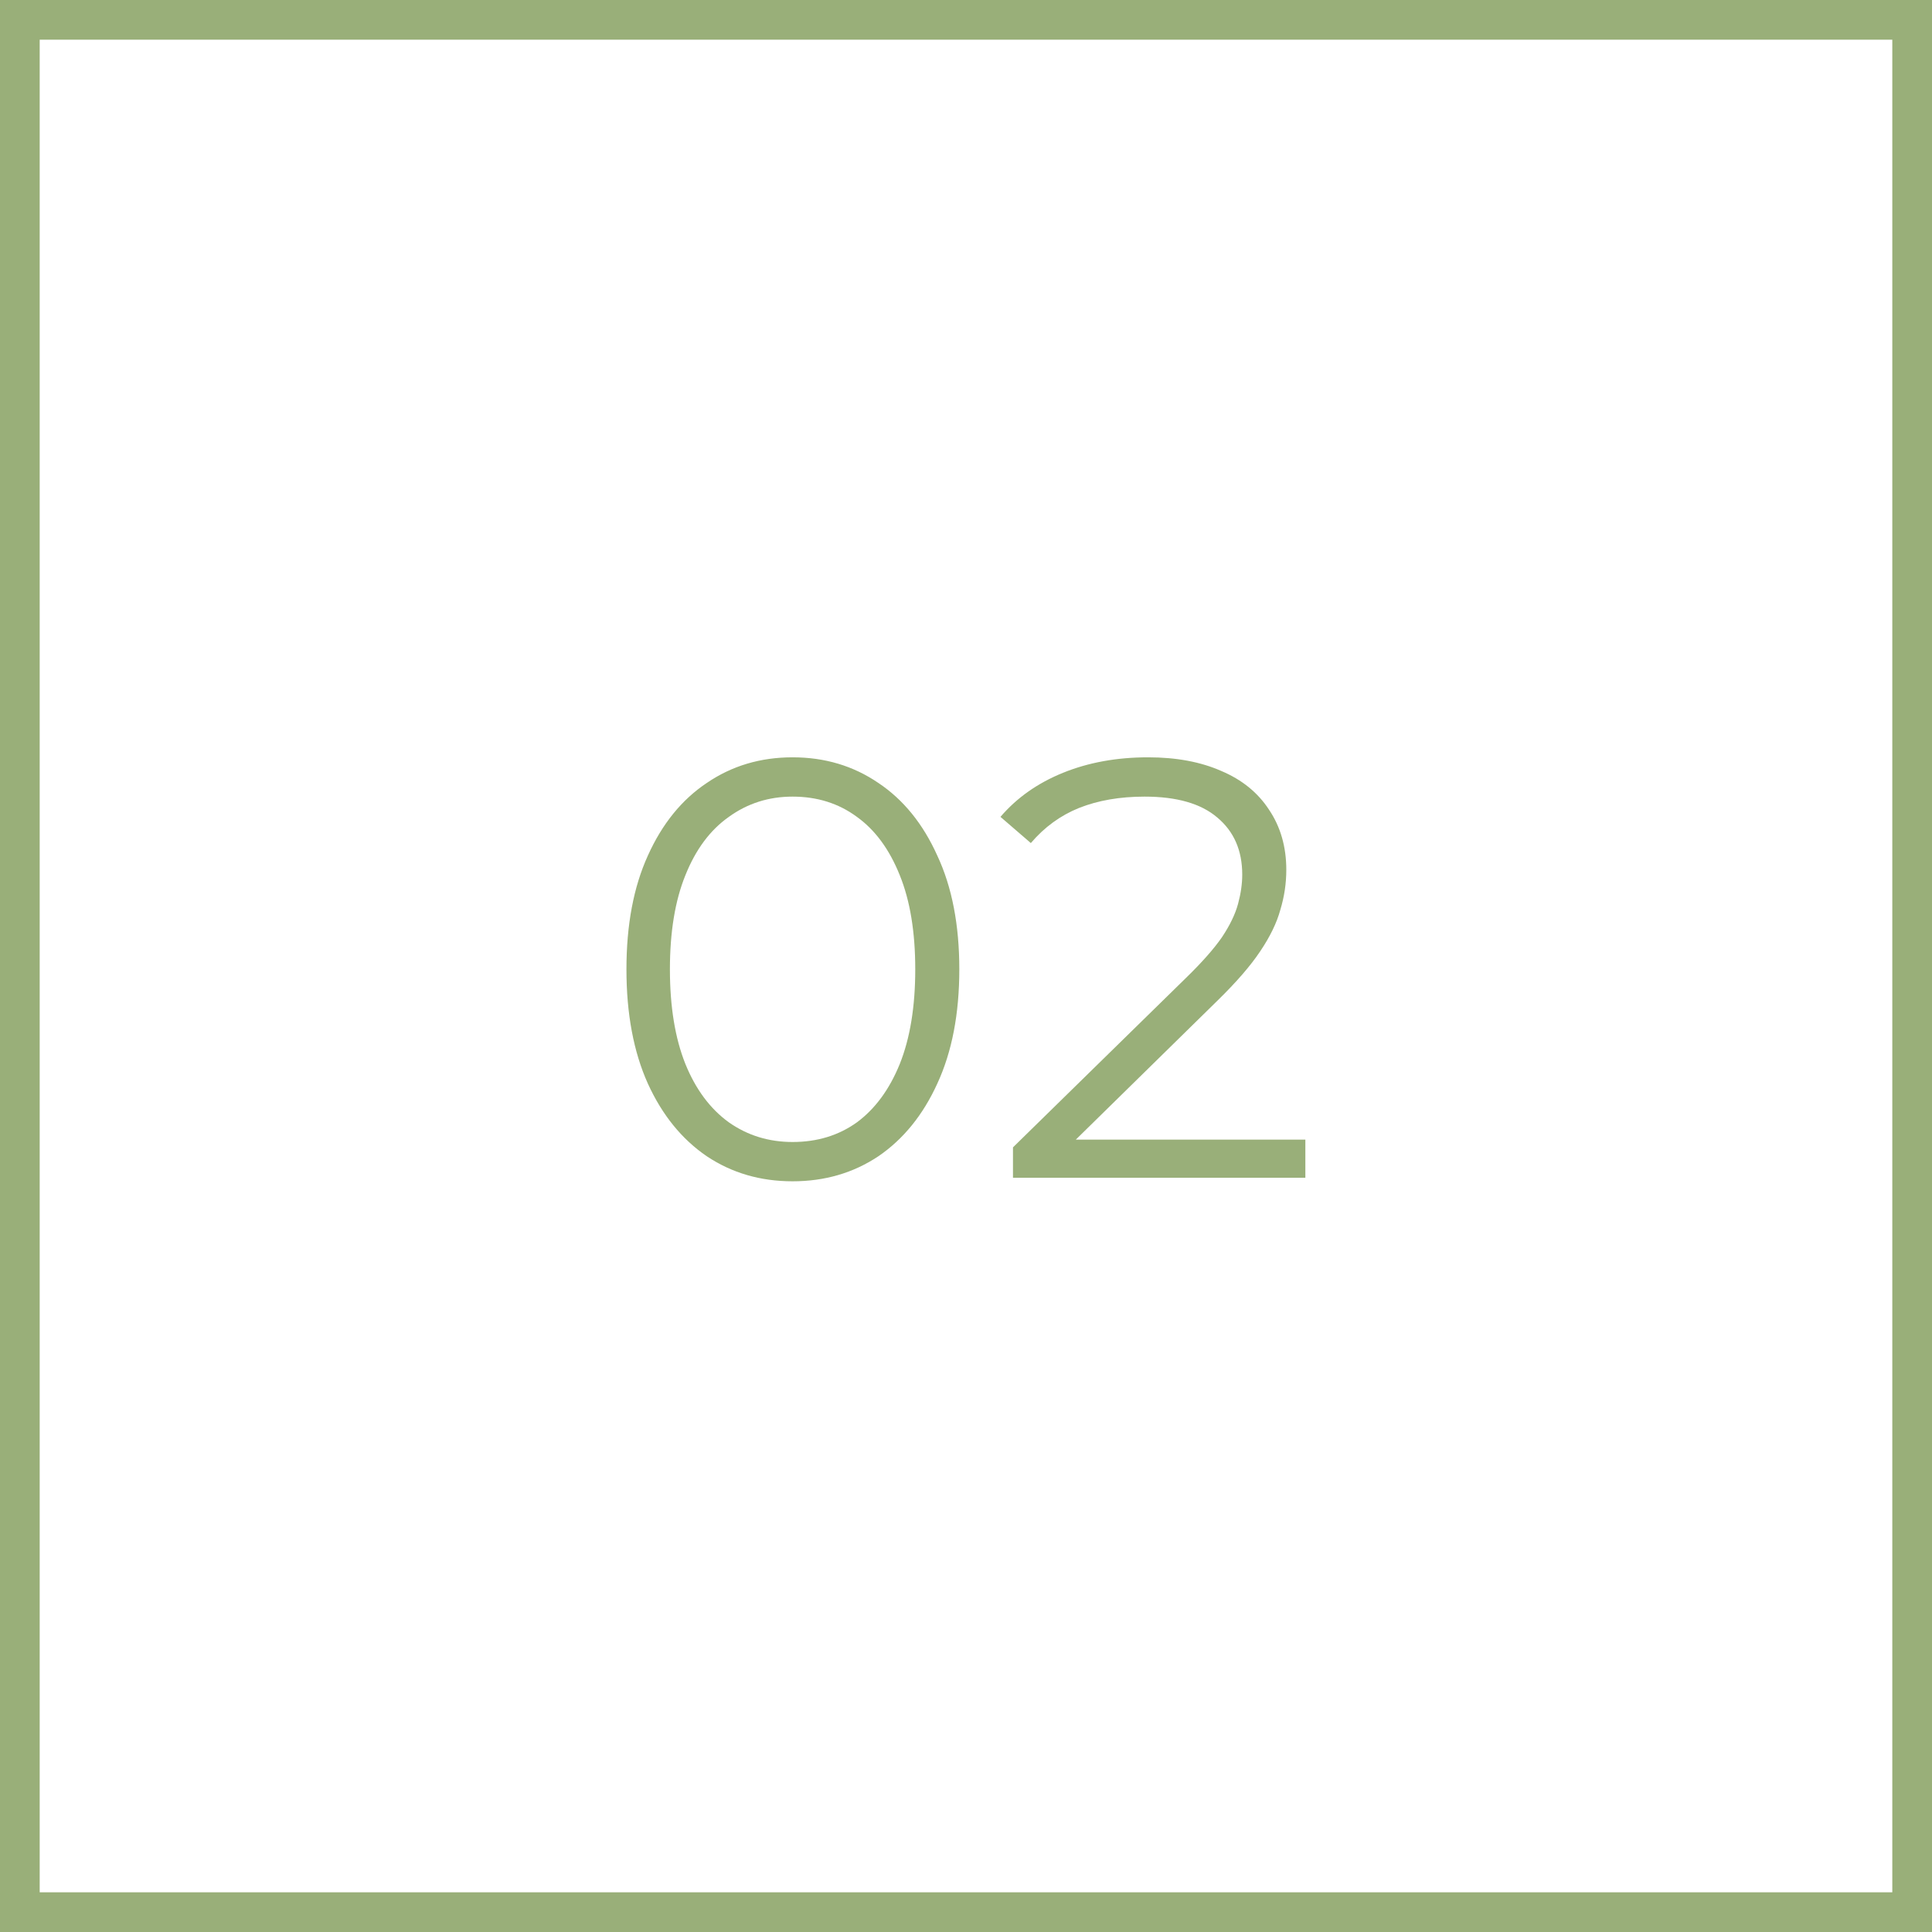 <?xml version="1.0" encoding="UTF-8"?> <svg xmlns="http://www.w3.org/2000/svg" width="146" height="146" viewBox="0 0 146 146" fill="none"> <rect x="1.5" y="1.5" width="143" height="143" stroke="#99AF79" stroke-width="3"></rect> <path d="M59.895 89.27C57.465 89.27 55.305 88.64 53.415 87.38C51.525 86.09 50.04 84.26 48.96 81.89C47.88 79.49 47.34 76.61 47.34 73.25C47.34 69.89 47.88 67.025 48.96 64.655C50.04 62.255 51.525 60.425 53.415 59.165C55.305 57.875 57.465 57.23 59.895 57.23C62.325 57.23 64.485 57.875 66.375 59.165C68.265 60.425 69.75 62.255 70.83 64.655C71.94 67.025 72.495 69.89 72.495 73.25C72.495 76.61 71.94 79.49 70.83 81.89C69.75 84.26 68.265 86.09 66.375 87.38C64.485 88.64 62.325 89.27 59.895 89.27ZM59.895 86.3C61.755 86.3 63.375 85.805 64.755 84.815C66.135 83.795 67.215 82.325 67.995 80.405C68.775 78.455 69.165 76.07 69.165 73.25C69.165 70.43 68.775 68.06 67.995 66.14C67.215 64.19 66.135 62.72 64.755 61.73C63.375 60.71 61.755 60.2 59.895 60.2C58.095 60.2 56.49 60.71 55.08 61.73C53.67 62.72 52.575 64.19 51.795 66.14C51.015 68.06 50.625 70.43 50.625 73.25C50.625 76.07 51.015 78.455 51.795 80.405C52.575 82.325 53.67 83.795 55.08 84.815C56.49 85.805 58.095 86.3 59.895 86.3ZM76.55 89V86.705L89.645 73.88C90.845 72.71 91.745 71.69 92.345 70.82C92.945 69.92 93.35 69.08 93.56 68.3C93.77 67.52 93.875 66.785 93.875 66.095C93.875 64.265 93.245 62.825 91.985 61.775C90.755 60.725 88.925 60.2 86.495 60.2C84.635 60.2 82.985 60.485 81.545 61.055C80.135 61.625 78.92 62.51 77.9 63.71L75.605 61.73C76.835 60.29 78.41 59.18 80.33 58.4C82.25 57.62 84.395 57.23 86.765 57.23C88.895 57.23 90.74 57.575 92.3 58.265C93.86 58.925 95.06 59.9 95.9 61.19C96.77 62.48 97.205 63.995 97.205 65.735C97.205 66.755 97.055 67.76 96.755 68.75C96.485 69.74 95.975 70.79 95.225 71.9C94.505 72.98 93.44 74.21 92.03 75.59L80.015 87.38L79.115 86.12H98.645V89H76.55Z" fill="#99AF79"></path> </svg> 